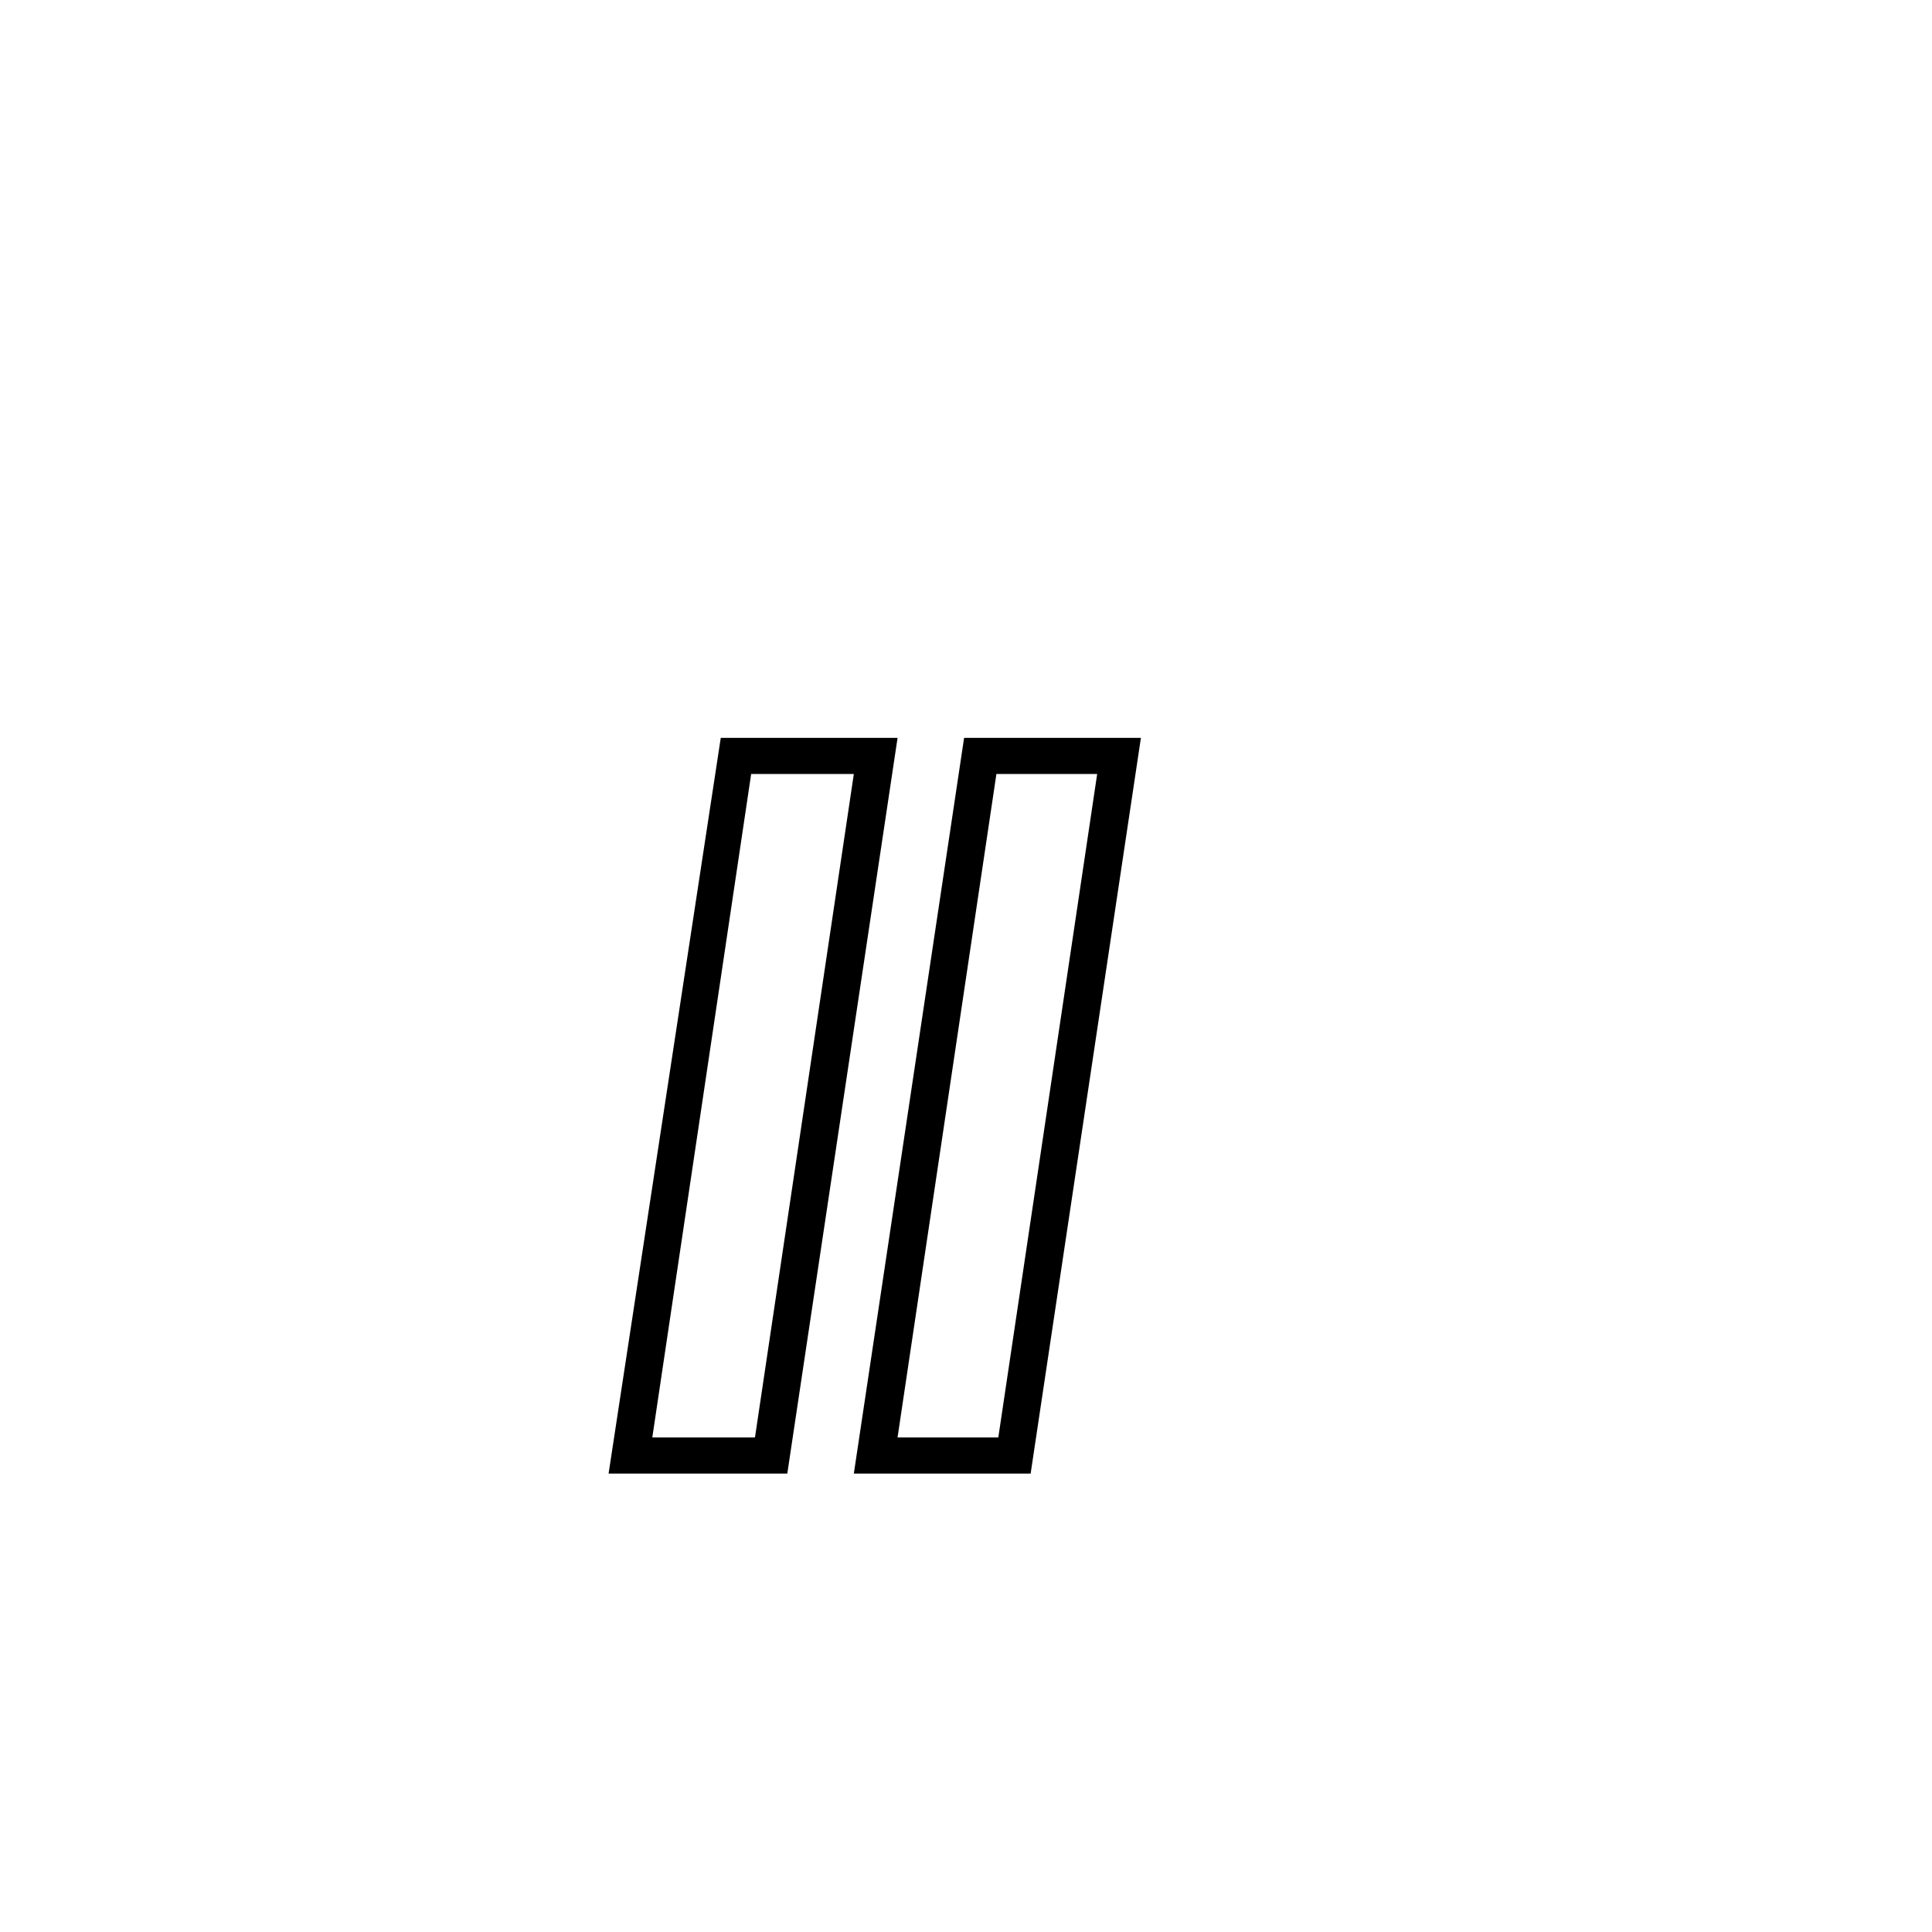 <?xml version="1.0" encoding="UTF-8"?>
<!-- Uploaded to: SVG Repo, www.svgrepo.com, Generator: SVG Repo Mixer Tools -->
<svg fill="#000000" width="800px" height="800px" version="1.1" viewBox="144 144 512 512" xmlns="http://www.w3.org/2000/svg">
 <path d="m335.01 339.54h46.855l-29.223 194.97h-47.359zm9.066 185.4 26.199-175.83h-27.207l-26.199 175.83zm55.422-185.4h46.855l-29.223 194.97h-46.855zm9.066 185.4 26.199-175.83h-26.703l-26.199 175.83z"/>
</svg>